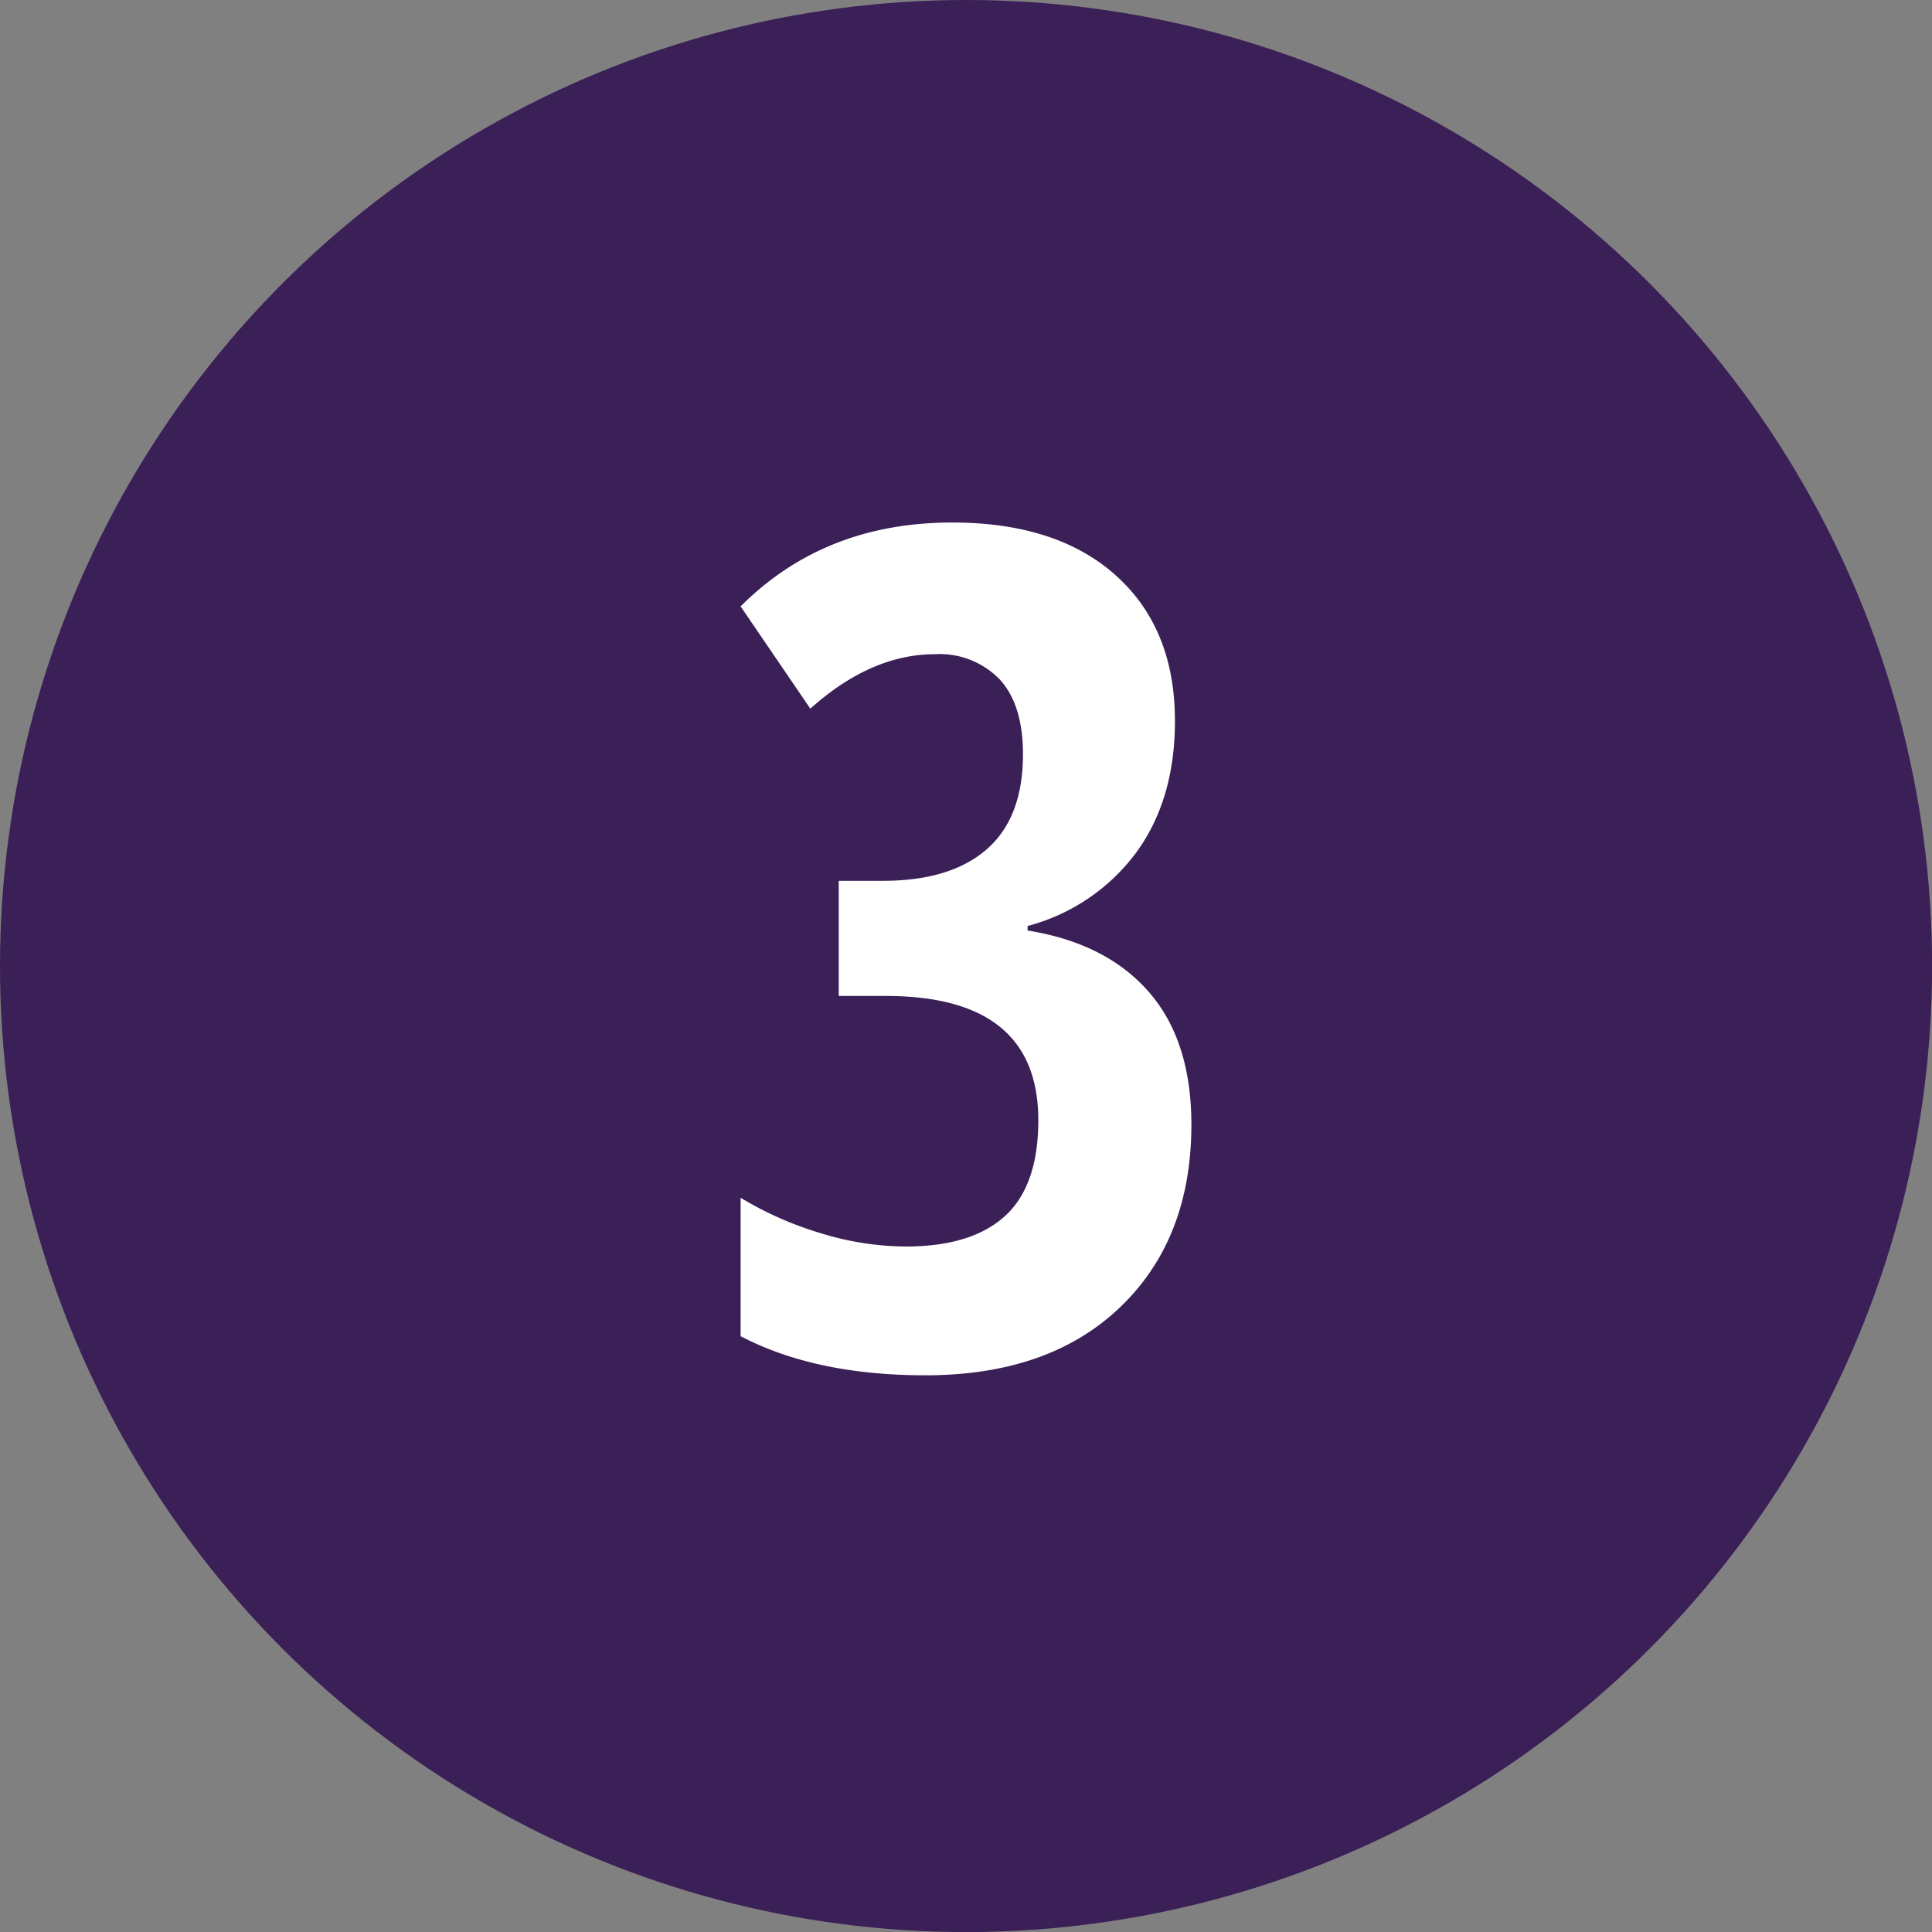 <svg id="Layer_1" data-name="Layer 1" xmlns="http://www.w3.org/2000/svg" viewBox="0 0 226.69 226.69"><rect x="0" y="0" width="226.69" height="226.69" fill="#808080" stroke="none"/><defs><style>.cls-1{fill:#3b1f57;}.cls-2{fill:#fff;}</style></defs><circle class="cls-1" cx="113.35" cy="113.35" r="113.35"/><path class="cls-2" d="M120.57,109.18v-.53A23.22,23.22,0,0,0,133.34,100q4.53-6.23,4.52-15.41,0-10.84-6.92-17.06t-19.22-6.22q-15,0-24.82,9.84l8.18,12q7.13-6.39,14.64-6.39a9.8,9.8,0,0,1,7.62,3c1.8,2,2.69,4.89,2.69,8.75q0,7.4-4.22,11.11t-12.14,3.73H98.41v13.51h5.52q17.89,0,17.9,14.57,0,7.71-3.93,11.27t-11.64,3.56a34.42,34.42,0,0,1-9.85-1.53,40.66,40.66,0,0,1-9.51-4.19v16.24q8.77,4.59,21.69,4.59,14.5,0,22.85-8t8.35-21.42q0-9.85-5-15.57T120.57,109.18Z"/></svg>